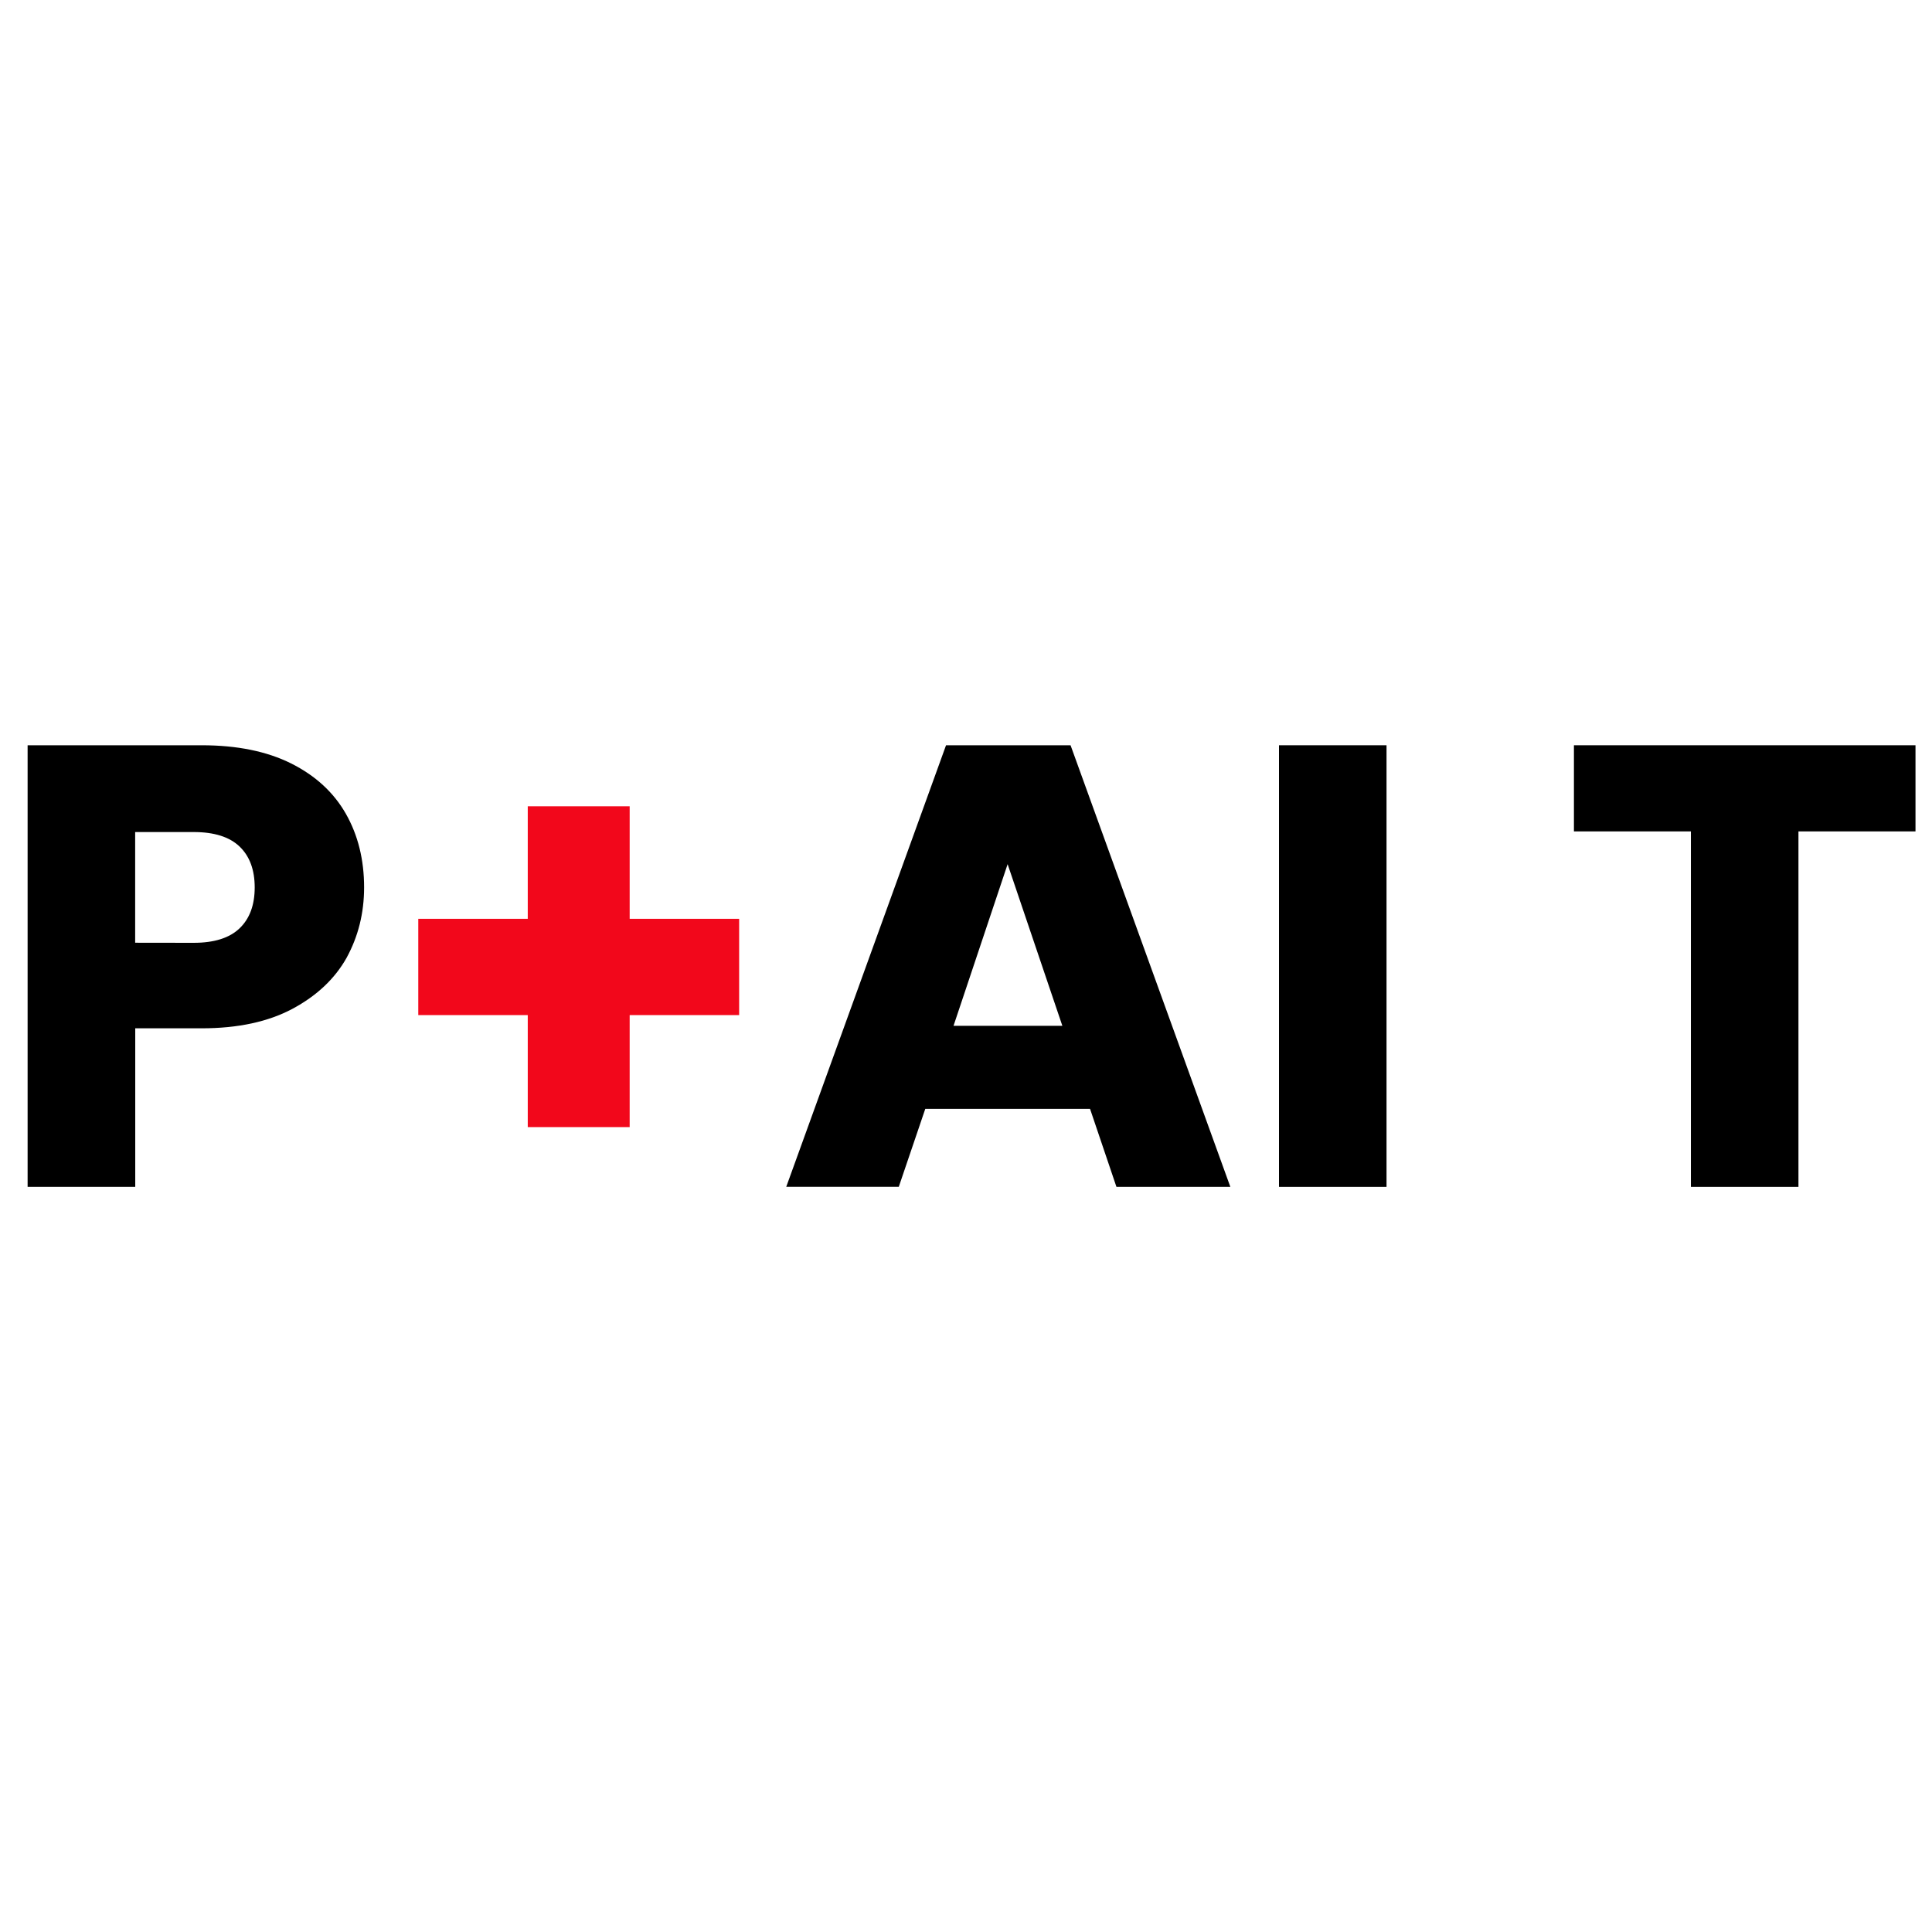 <?xml version="1.0" encoding="UTF-8"?>
<svg data-bbox="0 0 24 24" xmlns="http://www.w3.org/2000/svg" viewBox="0 0 24 24" height="24" width="24" data-type="color">
    <g>
        <path fill="#ffffff" d="M24 0v24H0V0z" data-color="1"/>
        <path fill="#000000" d="M23.795 9.258v1.07h-1.454v4.416h-1.336v-4.416h-1.453v-1.07z" data-color="2"/>
        <path fill="#000000" d="M17.224 9.258v5.486h-1.336V9.258z" data-color="2"/>
        <path fill="#000000" d="M13.541 13.775h-2.047l-.329.968H9.767l1.985-5.485h1.547l1.985 5.486h-1.415zm-.344-1.032-.68-2.008-.672 2.008z" data-color="2"/>
        <path fill="#F2071B" d="M9.182 12.61h-1.36v1.391H6.556V12.61h-1.36v-1.196h1.36v-1.398h1.266v1.398h1.36z" data-color="3"/>
        <path fill="#000000" d="M4.523 11.024q0 .477-.218.875-.219.39-.672.633-.454.242-1.126.242H1.68v1.97H.343V9.258h2.164q.657 0 1.11.226.453.227.68.626.226.398.226.914m-2.117.688q.382 0 .57-.18t.188-.508-.188-.508-.57-.18h-.727v1.375z" data-color="2"/>
    </g>
</svg>
